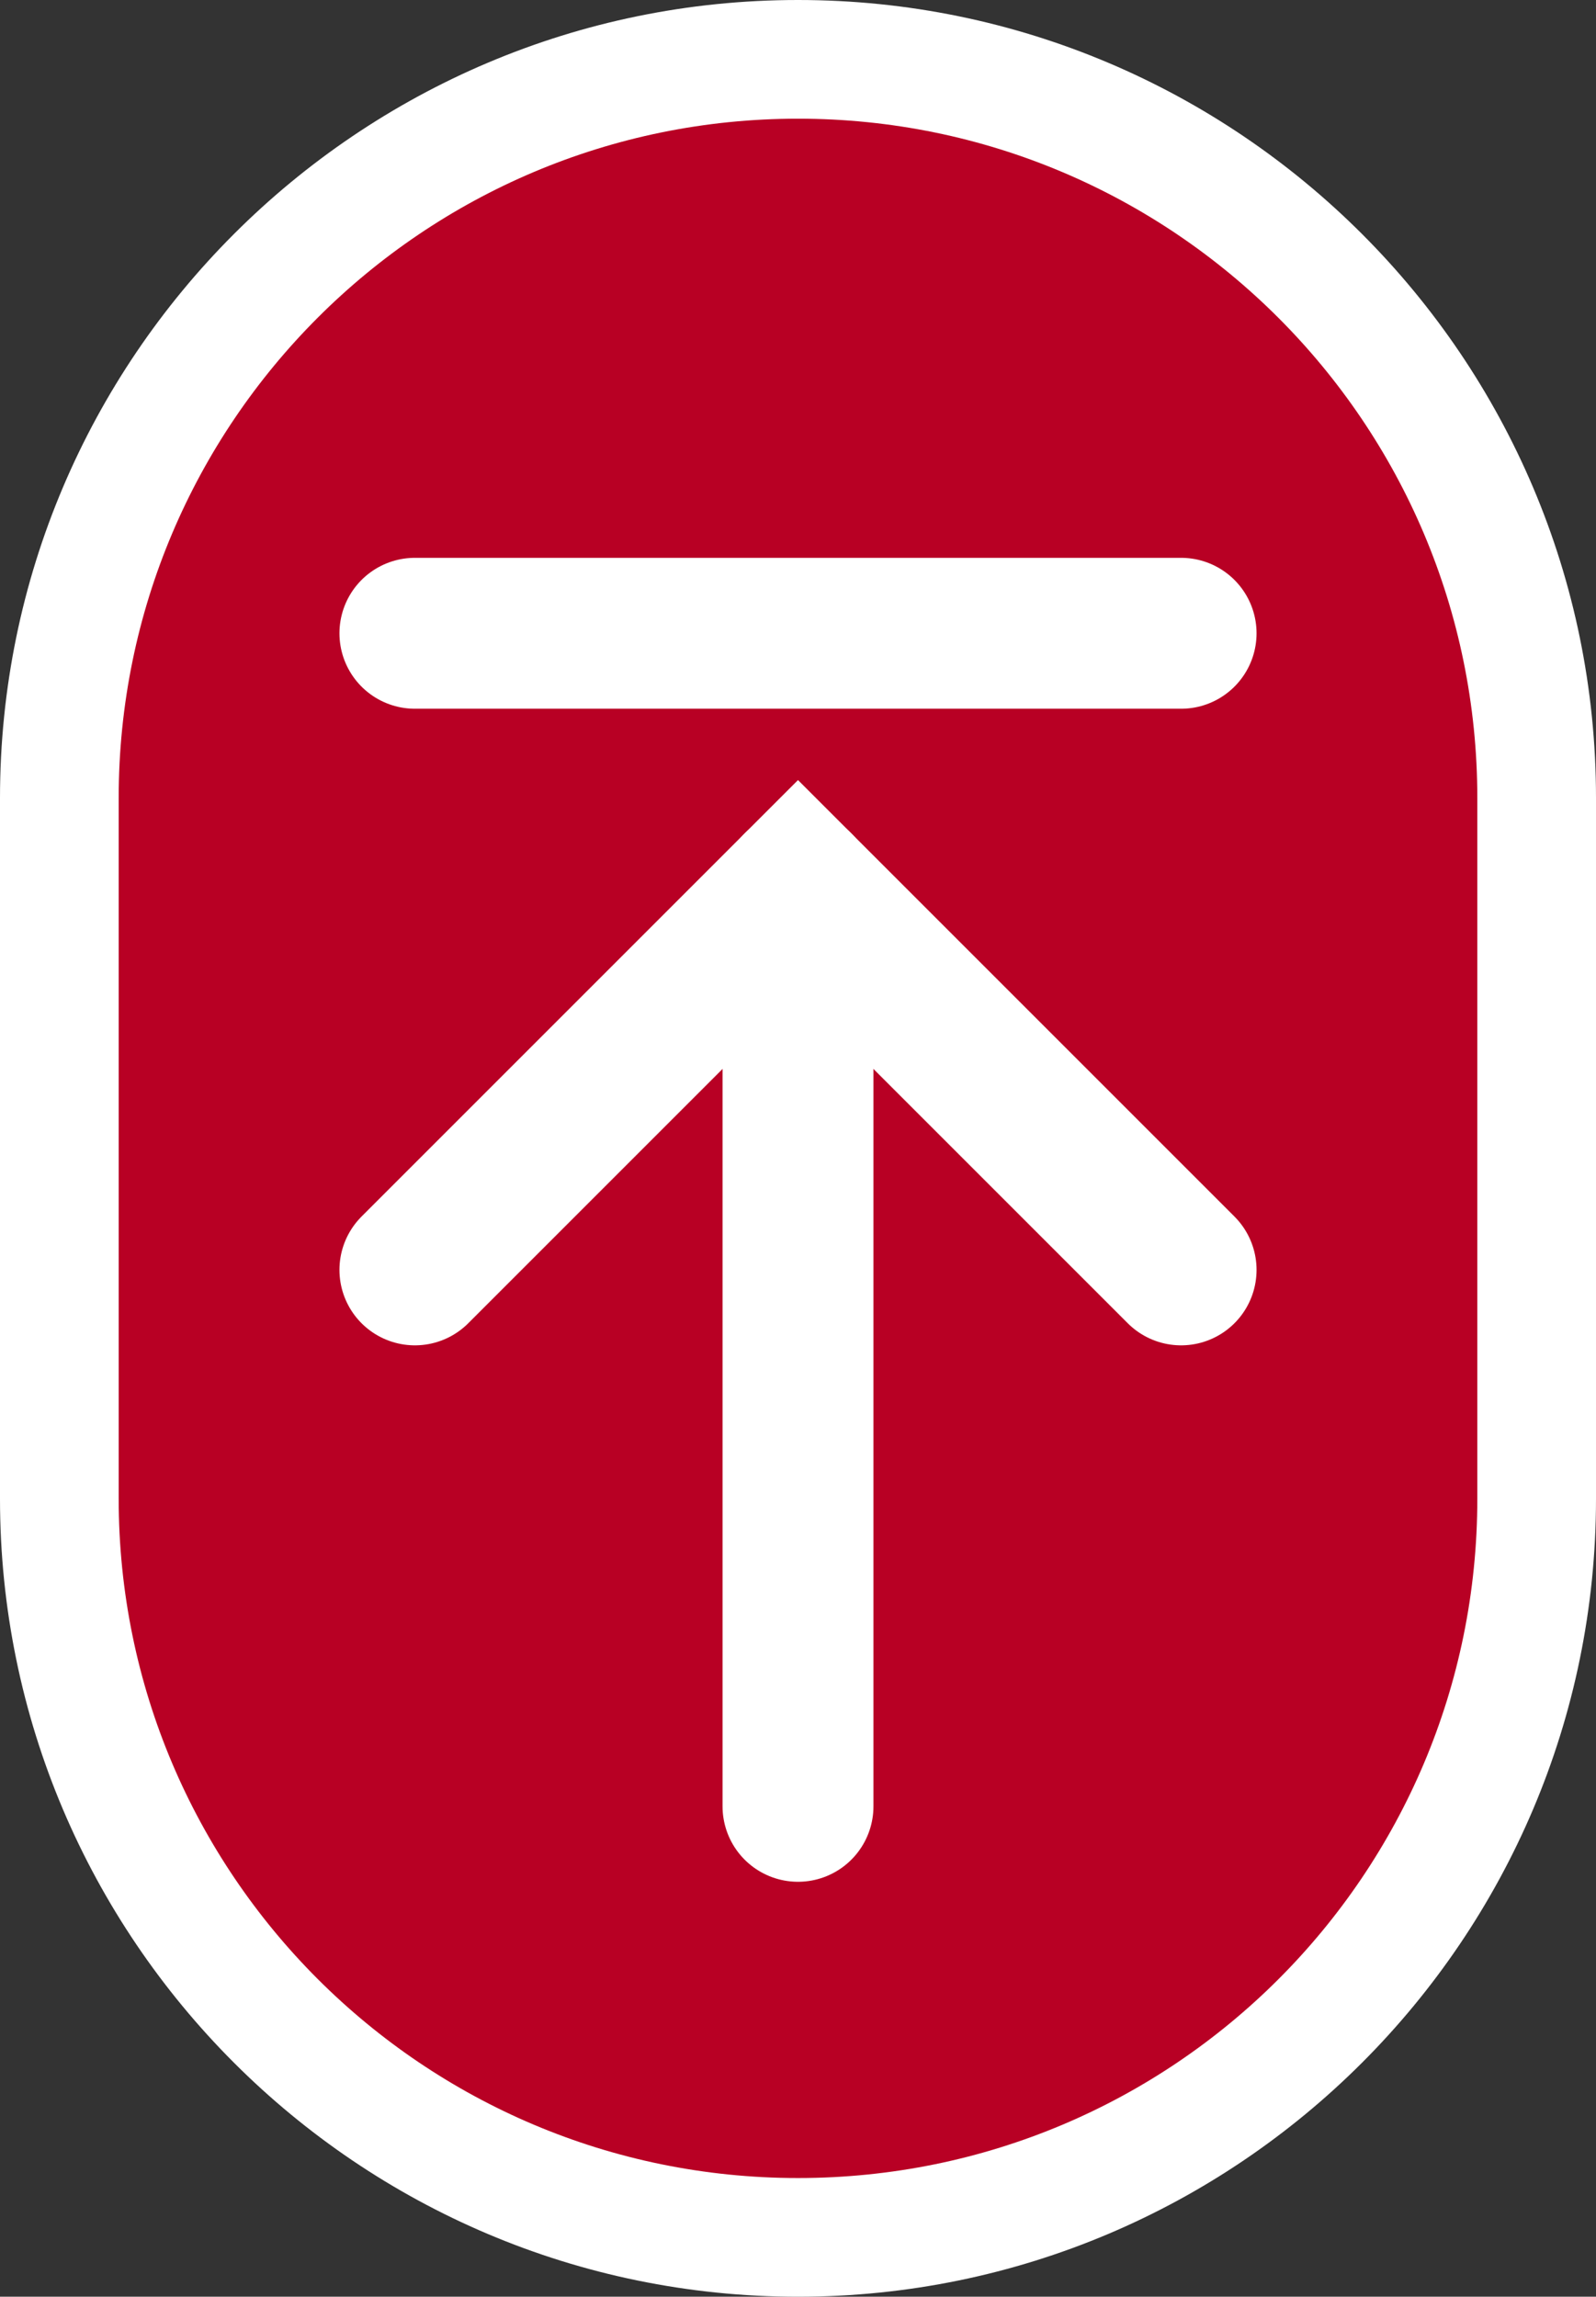 <?xml version="1.0" encoding="utf-8"?>
<!-- Generator: Adobe Illustrator 28.0.0, SVG Export Plug-In . SVG Version: 6.00 Build 0)  -->
<svg version="1.1" id="Layer_1" xmlns="http://www.w3.org/2000/svg" xmlns:xlink="http://www.w3.org/1999/xlink" x="0px" y="0px"
	 viewBox="0 0 336.2 483.8" style="enable-background:new 0 0 336.2 483.8;" xml:space="preserve">
<rect x="0" y="0" width="336.2" height="483.8" fill="#333333" stroke="none"/>
<style type="text/css">
	.st0{fill:#FFFFFF;}
	.st1{fill:#B80024;}
	.st2{fill:none;stroke:#FFFFFF;stroke-width:31.788;stroke-linecap:round;stroke-miterlimit:10;}
</style>
<g>
	<path class="st0" d="M168.1,483.8C75.4,483.8,0,408.4,0,315.7V168.1C0,75.4,75.4,0,168.1,0s168.1,75.4,168.1,168.1v147.6
		C336.2,408.4,260.8,483.8,168.1,483.8z"/>
</g>
<g>
	<path class="st1" d="M168.1,458.8L168.1,458.8c-79,0-143.1-64.1-143.1-143.1V168.1C25,89.1,89.1,25,168.1,25h0
		c79,0,143.1,64.1,143.1,143.1v147.6C311.2,394.8,247.2,458.8,168.1,458.8z"/>
</g>
<polyline class="st2" points="87.4,267.5 168.1,186.8 248.8,267.5 "/>
<line class="st2" x1="168.1" y1="186.8" x2="168.1" y2="380.5"/>
<line class="st2" x1="87.4" y1="133.4" x2="248.8" y2="133.4"/>
</svg>
